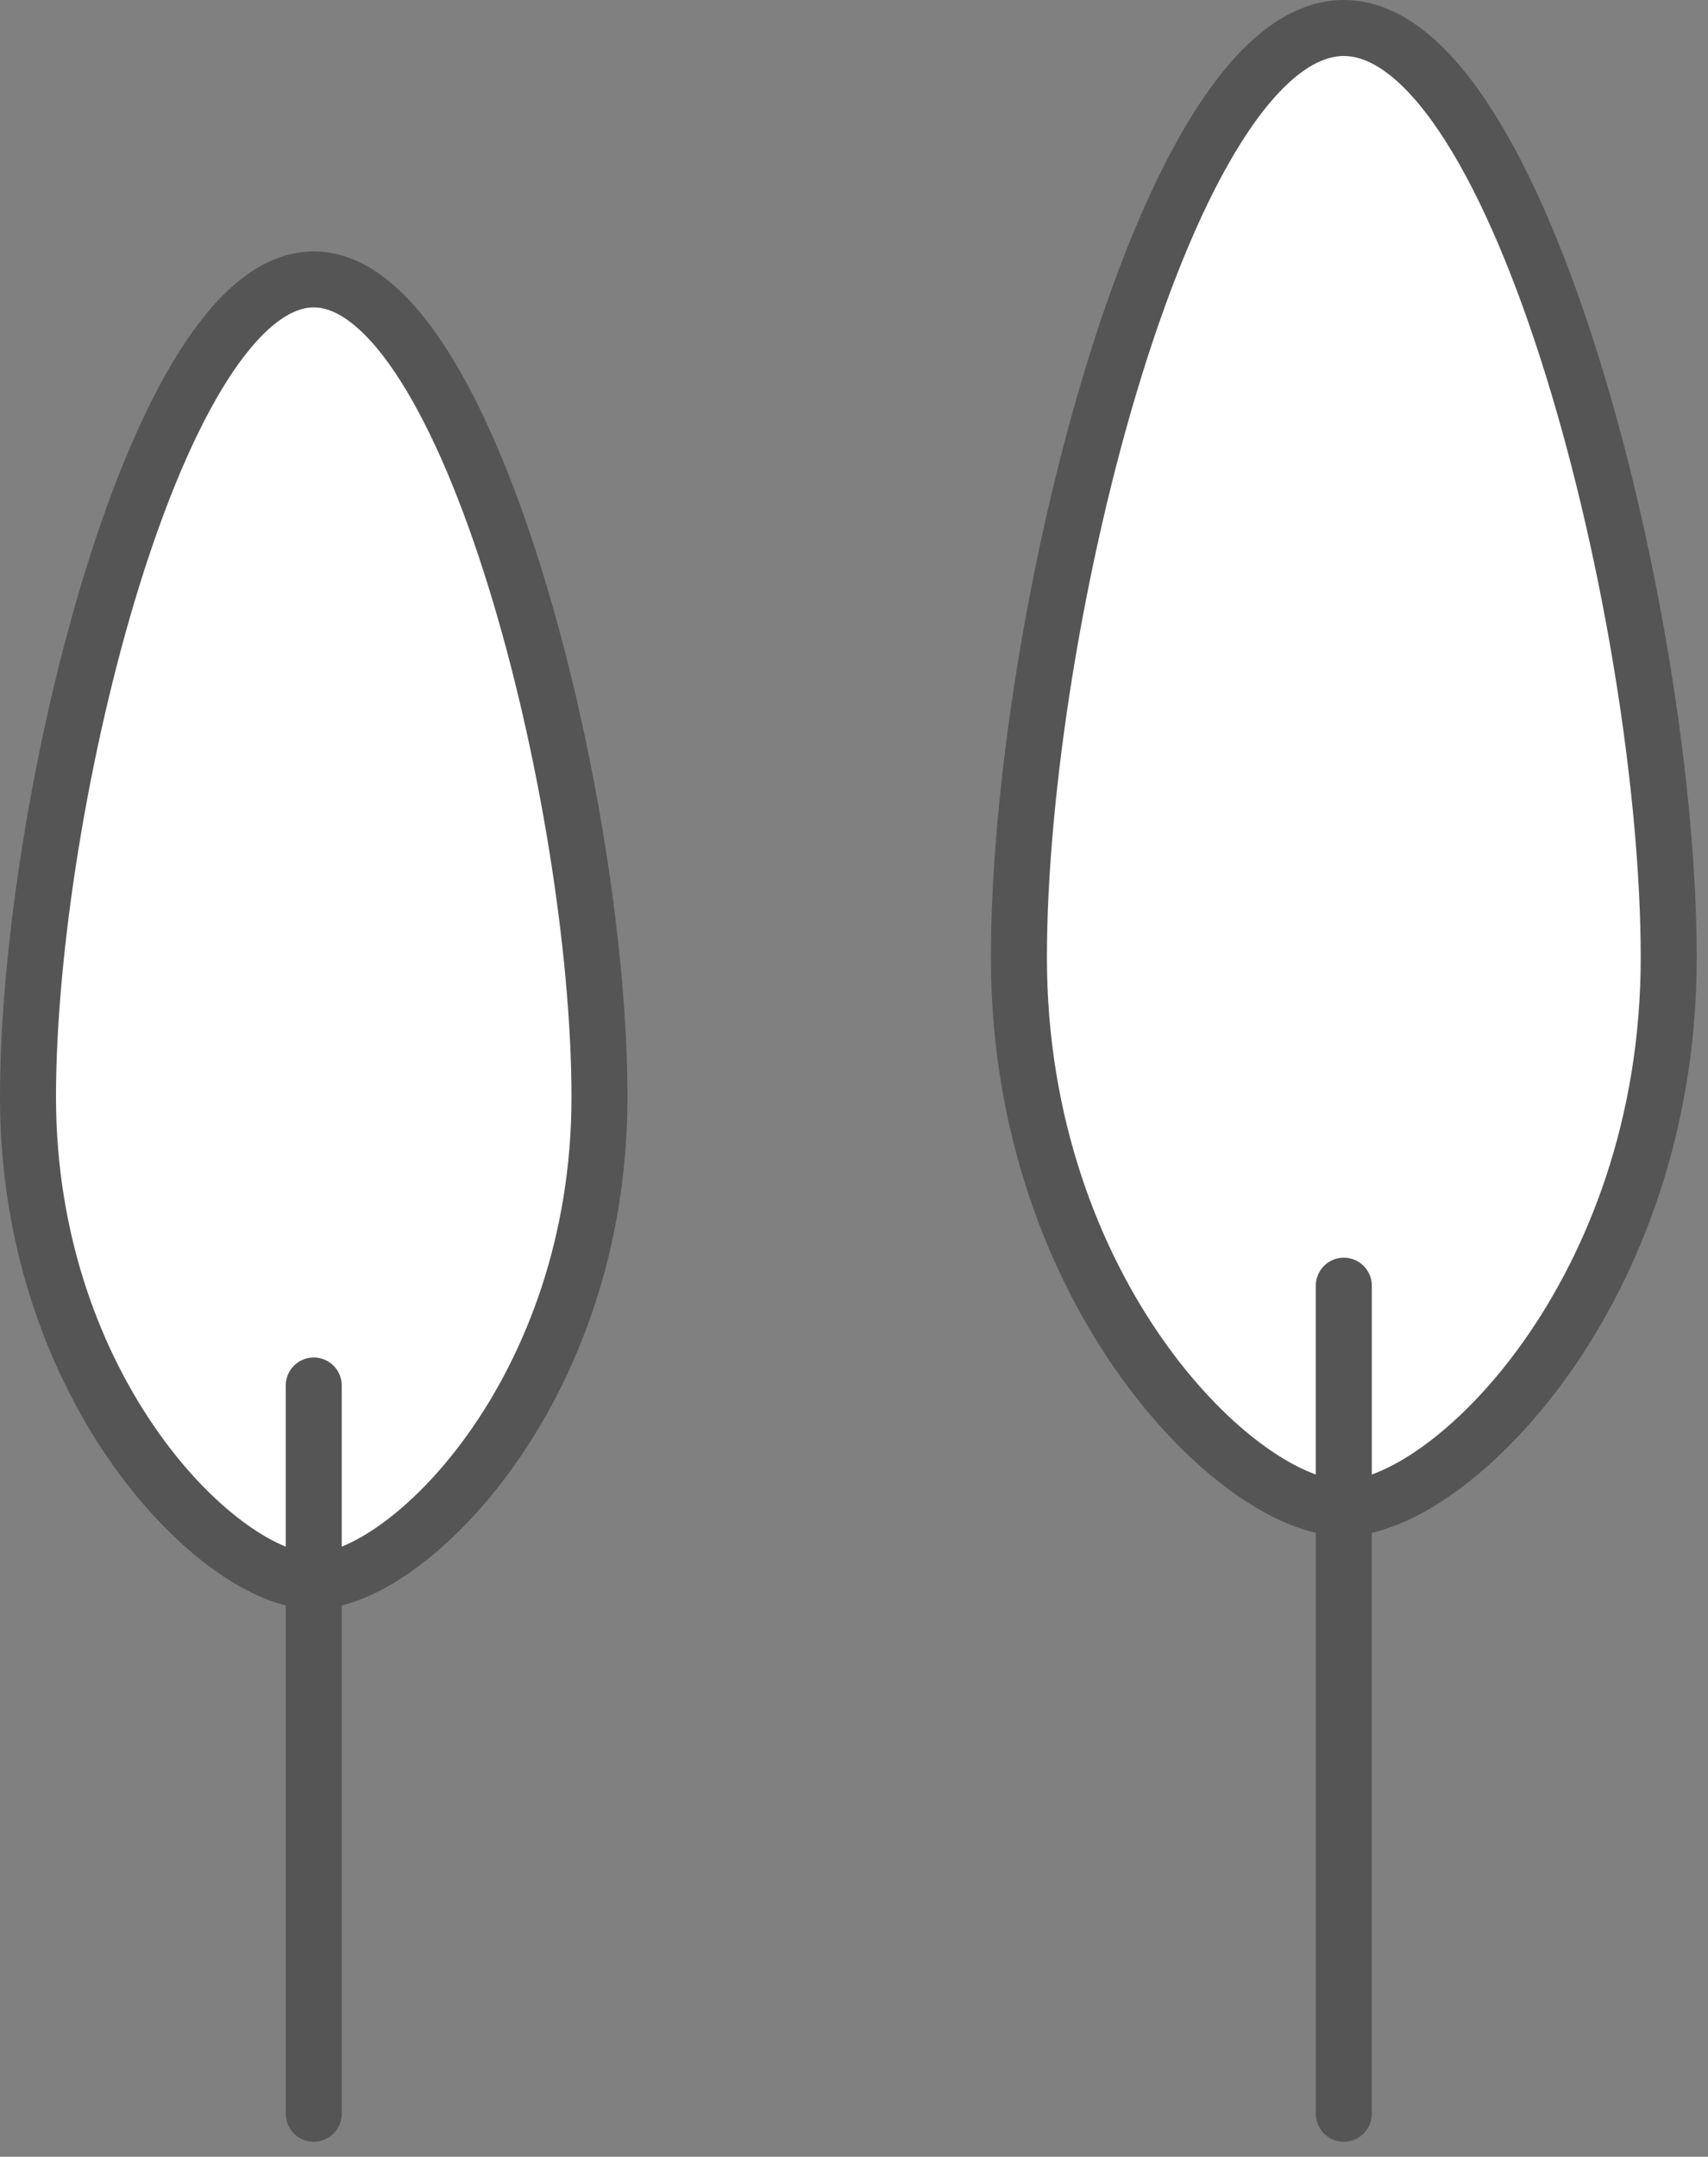 <svg width="61" height="77" xmlns="http://www.w3.org/2000/svg">
  <rect width="100%" height="100%" fill="#808080" stroke="none"/>
  <g fill="none" fill-rule="evenodd">
    <path d="M47.993 53.845c3.754 0 11.604-7.7 11.604-19.65S54.315 1 47.993 1C41.671 1 36.39 22.244 36.39 34.194c0 11.95 7.85 19.651 11.604 19.651" fill="#FFF"/>
    <path d="M47.993 53.845c3.754 0 11.604-7.7 11.604-19.65S54.315 1 47.993 1C41.671 1 36.39 22.244 36.39 34.194c0 11.95 7.85 19.651 11.604 19.651z" stroke="#555" stroke-width="2" stroke-linecap="round" stroke-linejoin="round"/>
    <path d="M47.993 45.9v29.562" fill="#FFF"/>
    <path d="M47.993 45.9v29.562" stroke="#555" stroke-width="2" stroke-linecap="round" stroke-linejoin="round"/>
    <path d="M11.205 56.45c3.302 0 10.205-6.772 10.205-17.281 0-10.51-4.645-29.194-10.205-29.194C5.645 9.975 1 28.659 1 39.169 1 49.678 7.903 56.45 11.205 56.45" fill="#FFF"/>
    <path d="M11.205 56.45c3.302 0 10.205-6.772 10.205-17.281 0-10.51-4.645-29.194-10.205-29.194C5.645 9.975 1 28.659 1 39.169 1 49.678 7.903 56.45 11.205 56.45z" stroke="#555" stroke-width="2" stroke-linecap="round" stroke-linejoin="round"/>
    <path d="M11.205 49.463v25.999" fill="#FFF"/>
    <path d="M11.205 49.463v25.999" stroke="#555" stroke-width="2" stroke-linecap="round" stroke-linejoin="round"/>
  </g>
</svg>
